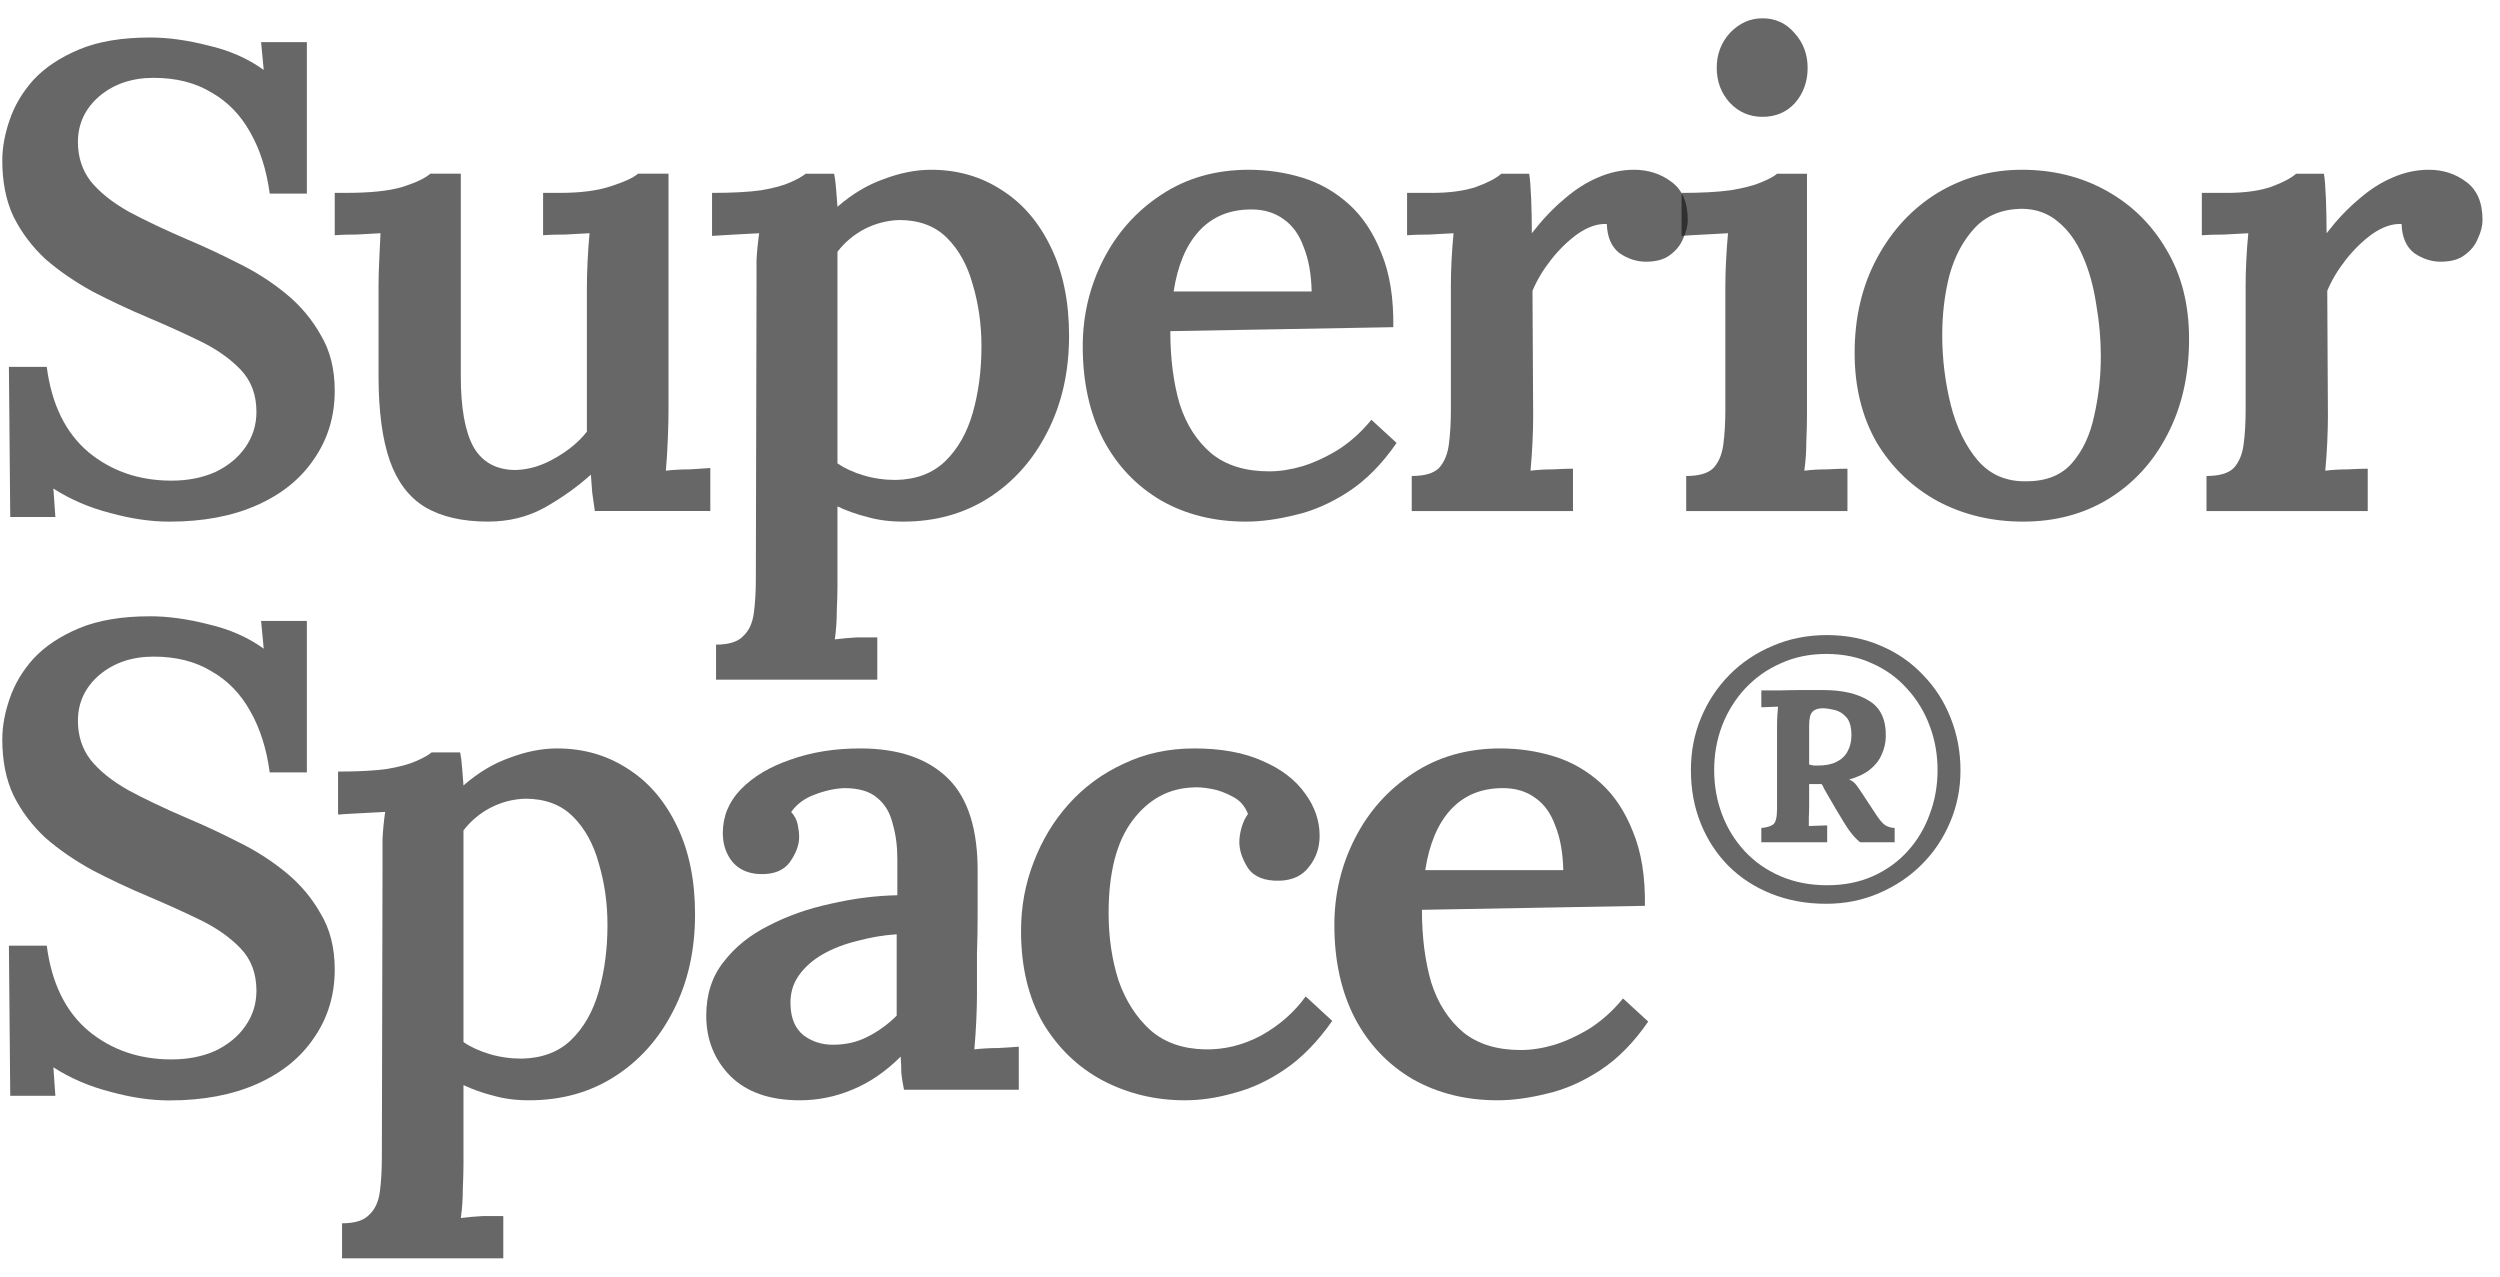 <svg width="94" height="48" viewBox="0 0 94 48" fill="none" xmlns="http://www.w3.org/2000/svg">
<path d="M68.665 33.982C67.909 33.982 67.22 33.855 66.596 33.603C65.98 33.358 65.446 33.011 64.995 32.563C64.543 32.106 64.194 31.572 63.948 30.961C63.701 30.349 63.578 29.68 63.578 28.955C63.578 28.253 63.705 27.597 63.96 26.986C64.215 26.374 64.572 25.836 65.031 25.371C65.491 24.906 66.033 24.544 66.657 24.282C67.281 24.013 67.959 23.879 68.689 23.879C69.428 23.879 70.106 24.013 70.721 24.282C71.337 24.544 71.867 24.91 72.31 25.383C72.762 25.848 73.107 26.386 73.345 26.998C73.591 27.609 73.714 28.266 73.714 28.967C73.714 29.66 73.583 30.312 73.32 30.924C73.066 31.527 72.708 32.057 72.249 32.514C71.789 32.971 71.251 33.329 70.635 33.59C70.028 33.851 69.371 33.982 68.665 33.982ZM68.702 33.285C69.342 33.285 69.917 33.17 70.426 32.942C70.935 32.714 71.37 32.4 71.731 32C72.093 31.601 72.368 31.14 72.556 30.618C72.754 30.096 72.852 29.542 72.852 28.955C72.852 28.368 72.754 27.813 72.556 27.291C72.359 26.761 72.076 26.297 71.707 25.897C71.345 25.489 70.906 25.171 70.389 24.943C69.88 24.706 69.305 24.588 68.665 24.588C68.041 24.588 67.47 24.706 66.953 24.943C66.435 25.171 65.988 25.489 65.61 25.897C65.241 26.297 64.953 26.761 64.748 27.291C64.551 27.813 64.453 28.368 64.453 28.955C64.453 29.542 64.551 30.096 64.748 30.618C64.945 31.14 65.228 31.601 65.598 32C65.967 32.4 66.415 32.714 66.94 32.942C67.466 33.17 68.053 33.285 68.702 33.285ZM66.226 31.67V31.132C66.415 31.116 66.559 31.075 66.657 31.01C66.764 30.944 66.817 30.745 66.817 30.41V27.316C66.817 27.153 66.821 27.006 66.83 26.875C66.838 26.737 66.846 26.635 66.854 26.57L66.226 26.594V25.958C66.489 25.958 66.747 25.958 67.002 25.958C67.265 25.95 67.523 25.946 67.778 25.946C68.041 25.946 68.299 25.946 68.554 25.946C69.276 25.946 69.851 26.081 70.278 26.35C70.713 26.61 70.923 27.067 70.906 27.72C70.898 27.948 70.845 28.168 70.746 28.38C70.656 28.592 70.508 28.779 70.303 28.943C70.106 29.098 69.847 29.22 69.527 29.309C69.633 29.35 69.724 29.42 69.798 29.517C69.872 29.615 69.945 29.721 70.019 29.835C70.266 30.21 70.451 30.492 70.574 30.679C70.697 30.859 70.803 30.977 70.894 31.034C70.984 31.091 71.099 31.124 71.239 31.132V31.67H69.945C69.847 31.597 69.744 31.495 69.638 31.364C69.531 31.234 69.424 31.079 69.317 30.899C69.071 30.492 68.894 30.194 68.788 30.007C68.681 29.819 68.611 29.697 68.578 29.64C68.554 29.575 68.525 29.521 68.492 29.481C68.41 29.481 68.332 29.481 68.258 29.481C68.192 29.481 68.115 29.481 68.024 29.481V30.312C68.024 30.459 68.02 30.606 68.012 30.753C68.012 30.891 68.012 30.993 68.012 31.058L68.702 31.034V31.67H66.226ZM68.369 28.784C68.64 28.784 68.866 28.739 69.046 28.649C69.235 28.559 69.375 28.429 69.465 28.258C69.564 28.086 69.613 27.883 69.613 27.646C69.613 27.328 69.547 27.1 69.416 26.961C69.284 26.814 69.133 26.725 68.96 26.692C68.788 26.651 68.644 26.631 68.529 26.631C68.357 26.631 68.23 26.676 68.147 26.765C68.065 26.847 68.024 27.022 68.024 27.291V28.747C68.09 28.763 68.147 28.775 68.197 28.784C68.246 28.784 68.303 28.784 68.369 28.784Z" fill="#121212" fill-opacity="0.64"/>
<path d="M56.31 41.371C55.112 41.371 54.047 41.105 53.116 40.575C52.184 40.028 51.461 39.265 50.945 38.287C50.43 37.292 50.172 36.123 50.172 34.781C50.172 33.62 50.43 32.534 50.945 31.523C51.461 30.511 52.184 29.699 53.116 29.086C54.064 28.456 55.162 28.141 56.41 28.141C57.108 28.141 57.782 28.24 58.43 28.439C59.079 28.638 59.661 28.97 60.177 29.434C60.693 29.898 61.1 30.511 61.4 31.274C61.716 32.037 61.865 32.965 61.849 34.059L53.465 34.209C53.465 35.236 53.582 36.148 53.815 36.944C54.064 37.723 54.463 38.345 55.012 38.809C55.561 39.257 56.285 39.481 57.183 39.481C57.582 39.481 58.006 39.414 58.455 39.282C58.921 39.133 59.379 38.917 59.828 38.635C60.277 38.337 60.676 37.972 61.025 37.541L61.973 38.411C61.425 39.207 60.817 39.821 60.152 40.252C59.487 40.683 58.821 40.973 58.156 41.122C57.491 41.288 56.875 41.371 56.31 41.371ZM53.59 32.716H58.78C58.763 32.053 58.663 31.498 58.48 31.05C58.314 30.586 58.065 30.238 57.732 30.006C57.399 29.757 56.992 29.633 56.509 29.633C55.694 29.633 55.037 29.906 54.538 30.453C54.056 30.984 53.74 31.738 53.59 32.716Z" fill="#121212" fill-opacity="0.64"/>
<path d="M44.553 41.371C43.439 41.371 42.408 41.122 41.459 40.625C40.528 40.127 39.779 39.406 39.214 38.461C38.665 37.499 38.391 36.347 38.391 35.004C38.391 34.093 38.549 33.23 38.865 32.418C39.181 31.589 39.621 30.86 40.187 30.23C40.769 29.583 41.459 29.077 42.258 28.713C43.056 28.331 43.938 28.141 44.903 28.141C45.917 28.141 46.774 28.298 47.472 28.613C48.171 28.912 48.703 29.318 49.069 29.832C49.435 30.329 49.618 30.86 49.618 31.423C49.618 31.871 49.485 32.261 49.219 32.592C48.97 32.924 48.604 33.098 48.121 33.114C47.556 33.131 47.157 32.973 46.924 32.642C46.707 32.294 46.599 31.97 46.599 31.672C46.599 31.506 46.624 31.332 46.674 31.15C46.724 30.951 46.807 30.768 46.924 30.603C46.807 30.304 46.616 30.089 46.35 29.956C46.084 29.807 45.809 29.707 45.526 29.658C45.244 29.608 45.019 29.591 44.853 29.608C43.938 29.641 43.181 30.055 42.582 30.851C41.983 31.647 41.684 32.808 41.684 34.333C41.684 35.245 41.809 36.09 42.058 36.87C42.325 37.632 42.724 38.254 43.256 38.735C43.788 39.199 44.47 39.439 45.302 39.456C46.034 39.472 46.741 39.298 47.423 38.934C48.105 38.552 48.662 38.063 49.094 37.466L50.092 38.386C49.543 39.166 48.953 39.771 48.321 40.202C47.689 40.633 47.048 40.931 46.4 41.097C45.768 41.279 45.152 41.371 44.553 41.371Z" fill="#121212" fill-opacity="0.64"/>
<path d="M33.99 40.973C33.94 40.724 33.907 40.517 33.89 40.351C33.89 40.169 33.882 39.962 33.865 39.729C33.3 40.293 32.693 40.708 32.044 40.973C31.412 41.238 30.755 41.371 30.073 41.371C28.942 41.371 28.068 41.064 27.453 40.451C26.854 39.837 26.555 39.083 26.555 38.188C26.555 37.392 26.771 36.72 27.203 36.173C27.636 35.609 28.201 35.154 28.9 34.805C29.599 34.441 30.372 34.167 31.22 33.985C32.069 33.786 32.909 33.678 33.74 33.661V32.294C33.74 31.813 33.682 31.373 33.566 30.976C33.466 30.561 33.275 30.238 32.992 30.006C32.709 29.757 32.293 29.633 31.744 29.633C31.378 29.649 31.004 29.732 30.622 29.881C30.256 30.014 29.965 30.23 29.748 30.528C29.881 30.677 29.965 30.843 29.998 31.025C30.031 31.191 30.048 31.34 30.048 31.473C30.048 31.771 29.931 32.086 29.698 32.418C29.466 32.733 29.091 32.882 28.576 32.866C28.127 32.849 27.777 32.692 27.528 32.393C27.295 32.095 27.178 31.738 27.178 31.324C27.178 30.694 27.403 30.147 27.852 29.683C28.318 29.202 28.942 28.829 29.723 28.563C30.505 28.282 31.378 28.141 32.343 28.141C33.774 28.141 34.871 28.514 35.637 29.26C36.402 30.006 36.776 31.2 36.759 32.841C36.759 33.421 36.759 33.952 36.759 34.432C36.759 34.897 36.751 35.369 36.734 35.85C36.734 36.314 36.734 36.836 36.734 37.417C36.734 37.665 36.726 37.98 36.709 38.362C36.693 38.726 36.668 39.091 36.635 39.456C36.934 39.423 37.233 39.406 37.533 39.406C37.849 39.389 38.107 39.373 38.306 39.356V40.973H33.99ZM33.715 35.129C33.216 35.162 32.726 35.245 32.243 35.377C31.761 35.493 31.328 35.659 30.946 35.875C30.563 36.09 30.256 36.364 30.023 36.695C29.806 37.01 29.707 37.375 29.723 37.79C29.74 38.304 29.906 38.685 30.222 38.934C30.538 39.166 30.904 39.282 31.32 39.282C31.803 39.282 32.235 39.182 32.618 38.983C33.017 38.784 33.383 38.519 33.715 38.188C33.715 38.022 33.715 37.848 33.715 37.665C33.715 37.483 33.715 37.3 33.715 37.118C33.715 36.886 33.715 36.596 33.715 36.248C33.715 35.9 33.715 35.527 33.715 35.129Z" fill="#121212" fill-opacity="0.64"/>
<path d="M12.861 47.314V45.996C13.343 45.996 13.684 45.889 13.884 45.673C14.1 45.474 14.233 45.184 14.283 44.803C14.333 44.421 14.358 43.99 14.358 43.509L14.383 32.493C14.383 32.194 14.383 31.879 14.383 31.548C14.399 31.216 14.432 30.876 14.482 30.528C14.2 30.545 13.884 30.561 13.534 30.578C13.202 30.594 12.927 30.611 12.711 30.628V29.011C13.476 29.011 14.091 28.978 14.557 28.912C15.04 28.829 15.406 28.729 15.655 28.613C15.921 28.497 16.113 28.389 16.229 28.29H17.302C17.335 28.456 17.36 28.655 17.377 28.887C17.393 29.119 17.41 29.334 17.427 29.533C17.976 29.052 18.558 28.704 19.173 28.489C19.788 28.257 20.379 28.141 20.945 28.141C21.943 28.141 22.832 28.398 23.614 28.912C24.396 29.409 25.011 30.13 25.461 31.075C25.91 32.004 26.134 33.106 26.134 34.383C26.134 35.742 25.86 36.952 25.311 38.013C24.779 39.058 24.047 39.879 23.115 40.475C22.184 41.072 21.111 41.371 19.897 41.371C19.398 41.371 18.948 41.313 18.549 41.197C18.15 41.097 17.776 40.965 17.427 40.799V43.758C17.427 44.023 17.418 44.338 17.402 44.703C17.402 45.084 17.377 45.449 17.327 45.797C17.593 45.764 17.876 45.739 18.175 45.723C18.474 45.723 18.724 45.723 18.924 45.723V47.314H12.861ZM19.622 39.804C20.387 39.787 21.003 39.555 21.468 39.108C21.951 38.643 22.3 38.03 22.516 37.267C22.733 36.505 22.841 35.676 22.841 34.781C22.841 33.968 22.733 33.197 22.516 32.468C22.317 31.738 21.992 31.15 21.543 30.702C21.094 30.255 20.495 30.031 19.747 30.031C19.281 30.047 18.84 30.163 18.425 30.379C18.025 30.594 17.693 30.876 17.427 31.224C17.427 31.589 17.427 31.962 17.427 32.343C17.427 32.725 17.427 33.131 17.427 33.562C17.427 33.993 17.427 34.482 17.427 35.029C17.427 35.56 17.427 36.165 17.427 36.845C17.427 37.524 17.427 38.304 17.427 39.182C17.693 39.365 18.017 39.514 18.4 39.63C18.782 39.746 19.19 39.804 19.622 39.804Z" fill="#121212" fill-opacity="0.64"/>
<path d="M10.141 29.041C10.024 28.162 9.783 27.399 9.417 26.753C9.051 26.09 8.561 25.584 7.945 25.236C7.346 24.871 6.623 24.689 5.775 24.689C4.96 24.689 4.278 24.921 3.729 25.385C3.196 25.849 2.93 26.421 2.93 27.101C2.93 27.665 3.088 28.154 3.404 28.568C3.737 28.983 4.211 29.364 4.827 29.712C5.442 30.044 6.174 30.392 7.022 30.757C7.654 31.022 8.295 31.32 8.943 31.652C9.592 31.967 10.191 32.348 10.74 32.796C11.289 33.244 11.729 33.766 12.062 34.363C12.411 34.943 12.586 35.639 12.586 36.452C12.586 37.413 12.328 38.267 11.813 39.013C11.314 39.759 10.598 40.34 9.667 40.754C8.735 41.168 7.638 41.376 6.373 41.376C5.675 41.376 4.935 41.268 4.153 41.052C3.371 40.853 2.656 40.547 2.007 40.132L2.082 41.202H0.385L0.335 35.556H1.758C1.941 36.966 2.465 38.035 3.329 38.764C4.194 39.477 5.234 39.834 6.448 39.834C7.064 39.834 7.613 39.726 8.095 39.511C8.577 39.278 8.952 38.972 9.218 38.59C9.501 38.193 9.642 37.745 9.642 37.248C9.642 36.601 9.442 36.07 9.043 35.656C8.644 35.241 8.137 34.885 7.521 34.587C6.906 34.288 6.265 33.998 5.6 33.716C4.851 33.401 4.145 33.07 3.479 32.721C2.814 32.357 2.223 31.951 1.708 31.503C1.209 31.039 0.809 30.508 0.51 29.911C0.227 29.314 0.086 28.61 0.086 27.797C0.086 27.317 0.177 26.811 0.36 26.28C0.543 25.733 0.843 25.228 1.259 24.764C1.691 24.299 2.265 23.918 2.98 23.619C3.695 23.321 4.585 23.172 5.65 23.172C6.315 23.172 7.039 23.271 7.821 23.47C8.619 23.653 9.318 23.959 9.916 24.39L9.817 23.346H11.538V29.041H10.141Z" fill="#121212" fill-opacity="0.64"/>
<path d="M82.964 17.897C83.446 17.897 83.787 17.797 83.987 17.599C84.186 17.383 84.311 17.085 84.361 16.703C84.411 16.322 84.436 15.891 84.436 15.41V10.735C84.436 10.436 84.444 10.121 84.461 9.79C84.477 9.458 84.502 9.118 84.536 8.77C84.253 8.787 83.945 8.803 83.612 8.82C83.28 8.82 83.005 8.828 82.789 8.845V7.253H83.712C84.378 7.253 84.935 7.179 85.384 7.029C85.833 6.864 86.149 6.698 86.332 6.532H87.38C87.413 6.731 87.438 7.046 87.455 7.477C87.471 7.908 87.48 8.339 87.48 8.77C87.862 8.273 88.261 7.85 88.677 7.502C89.093 7.137 89.517 6.864 89.95 6.681C90.399 6.482 90.856 6.383 91.322 6.383C91.854 6.383 92.32 6.532 92.719 6.83C93.135 7.129 93.343 7.61 93.343 8.273C93.343 8.488 93.285 8.72 93.168 8.969C93.069 9.218 92.902 9.425 92.669 9.591C92.453 9.757 92.154 9.84 91.771 9.84C91.422 9.84 91.089 9.732 90.773 9.516C90.474 9.284 90.316 8.919 90.299 8.422C89.95 8.405 89.584 8.53 89.201 8.795C88.835 9.06 88.503 9.384 88.203 9.765C87.904 10.146 87.671 10.536 87.505 10.934L87.53 15.659C87.53 15.924 87.521 16.247 87.505 16.629C87.488 16.993 87.463 17.35 87.43 17.698C87.696 17.665 87.979 17.648 88.278 17.648C88.578 17.632 88.827 17.623 89.027 17.623V19.215H82.964V17.897Z" fill="#121212" fill-opacity="0.64"/>
<path d="M76.072 19.613C74.891 19.613 73.818 19.356 72.853 18.842C71.888 18.311 71.123 17.574 70.558 16.629C70.009 15.667 69.734 14.548 69.734 13.271C69.734 11.928 70.017 10.735 70.583 9.69C71.148 8.646 71.905 7.833 72.853 7.253C73.818 6.673 74.874 6.383 76.022 6.383C77.203 6.383 78.267 6.648 79.216 7.179C80.164 7.709 80.912 8.447 81.461 9.392C82.027 10.337 82.309 11.456 82.309 12.749C82.309 14.109 82.035 15.311 81.486 16.355C80.954 17.383 80.213 18.187 79.265 18.767C78.334 19.331 77.269 19.613 76.072 19.613ZM76.197 18.096C76.945 18.096 77.519 17.864 77.918 17.4C78.317 16.935 78.592 16.347 78.741 15.634C78.908 14.904 78.991 14.158 78.991 13.396C78.991 12.749 78.933 12.094 78.816 11.431C78.716 10.768 78.55 10.171 78.317 9.641C78.084 9.093 77.777 8.662 77.394 8.347C77.012 8.016 76.546 7.85 75.997 7.85C75.265 7.867 74.683 8.107 74.25 8.571C73.818 9.035 73.502 9.624 73.302 10.337C73.119 11.05 73.028 11.804 73.028 12.6C73.028 13.495 73.136 14.374 73.352 15.236C73.568 16.082 73.909 16.778 74.375 17.325C74.841 17.855 75.448 18.113 76.197 18.096Z" fill="#121212" fill-opacity="0.64"/>
<path d="M63.401 17.897C63.884 17.897 64.225 17.797 64.424 17.598C64.624 17.383 64.749 17.084 64.798 16.703C64.848 16.322 64.873 15.89 64.873 15.41V10.759C64.873 10.477 64.882 10.171 64.898 9.839C64.915 9.491 64.94 9.135 64.973 8.77C64.69 8.786 64.383 8.803 64.05 8.82C63.717 8.836 63.443 8.853 63.227 8.869V7.253C63.975 7.253 64.591 7.22 65.073 7.153C65.572 7.07 65.954 6.971 66.221 6.855C66.503 6.739 66.703 6.631 66.819 6.532H67.942V15.658C67.942 15.924 67.934 16.247 67.917 16.628C67.917 16.993 67.892 17.349 67.842 17.698C68.109 17.664 68.391 17.648 68.691 17.648C69.007 17.631 69.264 17.623 69.464 17.623V19.215H63.401V17.897ZM66.27 4.393C65.788 4.393 65.381 4.219 65.048 3.871C64.715 3.506 64.549 3.067 64.549 2.553C64.549 2.039 64.715 1.599 65.048 1.235C65.397 0.87 65.805 0.688 66.27 0.688C66.753 0.688 67.152 0.87 67.468 1.235C67.801 1.599 67.967 2.039 67.967 2.553C67.967 3.067 67.809 3.506 67.493 3.871C67.177 4.219 66.769 4.393 66.27 4.393Z" fill="#121212" fill-opacity="0.64"/>
<path d="M53.081 17.897C53.563 17.897 53.904 17.797 54.104 17.599C54.303 17.383 54.428 17.085 54.478 16.703C54.528 16.322 54.553 15.891 54.553 15.41V10.735C54.553 10.436 54.561 10.121 54.578 9.79C54.595 9.458 54.62 9.118 54.653 8.77C54.37 8.787 54.062 8.803 53.73 8.82C53.397 8.82 53.123 8.828 52.906 8.845V7.253H53.829C54.495 7.253 55.052 7.179 55.501 7.029C55.95 6.864 56.266 6.698 56.449 6.532H57.497C57.53 6.731 57.555 7.046 57.572 7.477C57.589 7.908 57.597 8.339 57.597 8.77C57.98 8.273 58.379 7.85 58.794 7.502C59.21 7.137 59.635 6.864 60.067 6.681C60.516 6.482 60.974 6.383 61.439 6.383C61.971 6.383 62.437 6.532 62.837 6.83C63.252 7.129 63.46 7.61 63.46 8.273C63.46 8.488 63.402 8.72 63.286 8.969C63.186 9.218 63.019 9.425 62.787 9.591C62.57 9.757 62.271 9.84 61.888 9.84C61.539 9.84 61.206 9.732 60.89 9.516C60.591 9.284 60.433 8.919 60.416 8.422C60.067 8.405 59.701 8.53 59.319 8.795C58.953 9.06 58.62 9.384 58.321 9.765C58.021 10.146 57.788 10.536 57.622 10.934L57.647 15.659C57.647 15.924 57.639 16.247 57.622 16.629C57.605 16.993 57.58 17.35 57.547 17.698C57.813 17.665 58.096 17.648 58.395 17.648C58.695 17.632 58.944 17.623 59.144 17.623V19.215H53.081V17.897Z" fill="#121212" fill-opacity="0.64"/>
<path d="M46.849 19.613C45.651 19.613 44.587 19.348 43.655 18.817C42.724 18.27 42 17.507 41.484 16.529C40.969 15.534 40.711 14.366 40.711 13.023C40.711 11.862 40.969 10.776 41.484 9.765C42 8.754 42.724 7.941 43.655 7.328C44.603 6.698 45.701 6.383 46.949 6.383C47.647 6.383 48.321 6.482 48.969 6.681C49.618 6.88 50.2 7.212 50.716 7.676C51.232 8.14 51.639 8.754 51.939 9.516C52.255 10.279 52.404 11.207 52.388 12.302L44.004 12.451C44.004 13.479 44.121 14.39 44.354 15.186C44.603 15.966 45.002 16.587 45.551 17.051C46.1 17.499 46.824 17.723 47.722 17.723C48.121 17.723 48.545 17.657 48.994 17.524C49.46 17.375 49.918 17.159 50.367 16.877C50.816 16.579 51.215 16.214 51.564 15.783L52.512 16.654C51.964 17.449 51.356 18.063 50.691 18.494C50.026 18.925 49.36 19.215 48.695 19.364C48.03 19.53 47.414 19.613 46.849 19.613ZM44.129 10.959H49.319C49.302 10.296 49.202 9.74 49.019 9.292C48.853 8.828 48.604 8.48 48.271 8.248C47.938 7.999 47.531 7.875 47.048 7.875C46.233 7.875 45.576 8.148 45.077 8.696C44.595 9.226 44.279 9.98 44.129 10.959Z" fill="#121212" fill-opacity="0.64"/>
<path d="M26.923 25.556V24.238C27.405 24.238 27.747 24.131 27.946 23.915C28.162 23.716 28.295 23.426 28.345 23.045C28.395 22.663 28.42 22.232 28.42 21.752L28.445 10.735C28.445 10.436 28.445 10.121 28.445 9.79C28.462 9.458 28.495 9.118 28.545 8.77C28.262 8.787 27.946 8.803 27.597 8.82C27.264 8.837 26.99 8.853 26.773 8.87V7.253C27.539 7.253 28.154 7.22 28.62 7.154C29.102 7.071 29.468 6.971 29.718 6.855C29.984 6.739 30.175 6.631 30.291 6.532H31.364C31.398 6.698 31.422 6.897 31.439 7.129C31.456 7.361 31.472 7.577 31.489 7.775C32.038 7.295 32.62 6.947 33.236 6.731C33.851 6.499 34.441 6.383 35.007 6.383C36.005 6.383 36.895 6.64 37.677 7.154C38.459 7.651 39.074 8.372 39.523 9.317C39.972 10.246 40.197 11.348 40.197 12.625C40.197 13.984 39.922 15.195 39.373 16.256C38.841 17.3 38.109 18.121 37.178 18.718C36.246 19.314 35.173 19.613 33.959 19.613C33.46 19.613 33.011 19.555 32.612 19.439C32.213 19.339 31.838 19.207 31.489 19.041V22C31.489 22.265 31.481 22.581 31.464 22.945C31.464 23.327 31.439 23.691 31.389 24.04C31.655 24.006 31.938 23.982 32.238 23.965C32.537 23.965 32.786 23.965 32.986 23.965V25.556H26.923ZM33.685 18.046C34.45 18.03 35.065 17.797 35.531 17.35C36.013 16.886 36.363 16.272 36.579 15.51C36.795 14.747 36.903 13.918 36.903 13.023C36.903 12.21 36.795 11.439 36.579 10.71C36.379 9.98 36.055 9.392 35.606 8.944C35.157 8.497 34.558 8.273 33.809 8.273C33.344 8.289 32.903 8.405 32.487 8.621C32.088 8.837 31.755 9.118 31.489 9.467C31.489 9.831 31.489 10.204 31.489 10.586C31.489 10.967 31.489 11.373 31.489 11.804C31.489 12.235 31.489 12.724 31.489 13.271C31.489 13.802 31.489 14.407 31.489 15.087C31.489 15.767 31.489 16.546 31.489 17.424C31.755 17.607 32.08 17.756 32.462 17.872C32.845 17.988 33.252 18.046 33.685 18.046Z" fill="#121212" fill-opacity="0.64"/>
<path d="M18.349 19.612C17.385 19.612 16.595 19.43 15.979 19.065C15.38 18.7 14.94 18.12 14.657 17.324C14.374 16.512 14.233 15.451 14.233 14.141V10.759C14.233 10.477 14.241 10.162 14.258 9.814C14.274 9.466 14.291 9.118 14.307 8.769C14.041 8.786 13.742 8.803 13.409 8.819C13.077 8.819 12.802 8.827 12.586 8.844V7.252H13.01C13.925 7.252 14.632 7.178 15.131 7.029C15.646 6.863 15.996 6.697 16.179 6.531H17.326V14.141C17.326 15.335 17.485 16.222 17.801 16.802C18.133 17.382 18.666 17.672 19.397 17.672C19.896 17.656 20.387 17.507 20.869 17.225C21.369 16.943 21.768 16.611 22.067 16.23V10.858C22.067 10.527 22.075 10.187 22.092 9.839C22.109 9.474 22.134 9.118 22.167 8.769C21.901 8.786 21.593 8.803 21.244 8.819C20.911 8.819 20.637 8.827 20.42 8.844V7.252H21.069C21.834 7.252 22.466 7.17 22.965 7.004C23.481 6.838 23.822 6.68 23.988 6.531H25.136V15.459C25.136 15.691 25.128 16.031 25.111 16.479C25.094 16.926 25.069 17.332 25.036 17.697C25.319 17.664 25.618 17.648 25.934 17.648C26.25 17.631 26.508 17.614 26.708 17.598V19.214H22.366C22.333 18.982 22.3 18.75 22.267 18.518C22.25 18.286 22.233 18.062 22.217 17.846C21.701 18.311 21.119 18.725 20.47 19.09C19.838 19.438 19.131 19.612 18.349 19.612Z" fill="#121212" fill-opacity="0.64"/>
<path d="M10.141 7.279C10.024 6.4 9.783 5.638 9.417 4.991C9.051 4.328 8.561 3.822 7.945 3.474C7.346 3.11 6.623 2.927 5.775 2.927C4.96 2.927 4.278 3.159 3.729 3.623C3.196 4.088 2.93 4.66 2.93 5.339C2.93 5.903 3.088 6.392 3.404 6.807C3.737 7.221 4.211 7.602 4.827 7.951C5.442 8.282 6.174 8.63 7.022 8.995C7.654 9.26 8.295 9.559 8.943 9.89C9.592 10.205 10.191 10.587 10.74 11.034C11.289 11.482 11.729 12.004 12.062 12.601C12.411 13.181 12.586 13.878 12.586 14.69C12.586 15.652 12.328 16.505 11.813 17.251C11.314 17.997 10.598 18.578 9.667 18.992C8.735 19.407 7.638 19.614 6.373 19.614C5.675 19.614 4.935 19.506 4.153 19.291C3.371 19.092 2.656 18.785 2.007 18.37L2.082 19.44H0.385L0.335 13.795H1.758C1.941 15.204 2.465 16.273 3.329 17.003C4.194 17.716 5.234 18.072 6.448 18.072C7.064 18.072 7.613 17.964 8.095 17.749C8.577 17.517 8.952 17.21 9.218 16.829C9.501 16.431 9.642 15.983 9.642 15.486C9.642 14.839 9.442 14.309 9.043 13.894C8.644 13.48 8.137 13.123 7.521 12.825C6.906 12.526 6.265 12.236 5.6 11.954C4.851 11.639 4.145 11.308 3.479 10.96C2.814 10.595 2.223 10.189 1.708 9.741C1.209 9.277 0.809 8.746 0.51 8.15C0.227 7.553 0.086 6.848 0.086 6.036C0.086 5.555 0.177 5.049 0.36 4.519C0.543 3.972 0.843 3.466 1.259 3.002C1.691 2.538 2.265 2.156 2.98 1.858C3.695 1.559 4.585 1.41 5.65 1.41C6.315 1.41 7.039 1.51 7.821 1.709C8.619 1.891 9.318 2.198 9.916 2.629L9.817 1.584H11.538V7.279H10.141Z" fill="#121212" fill-opacity="0.64"/>
</svg>
